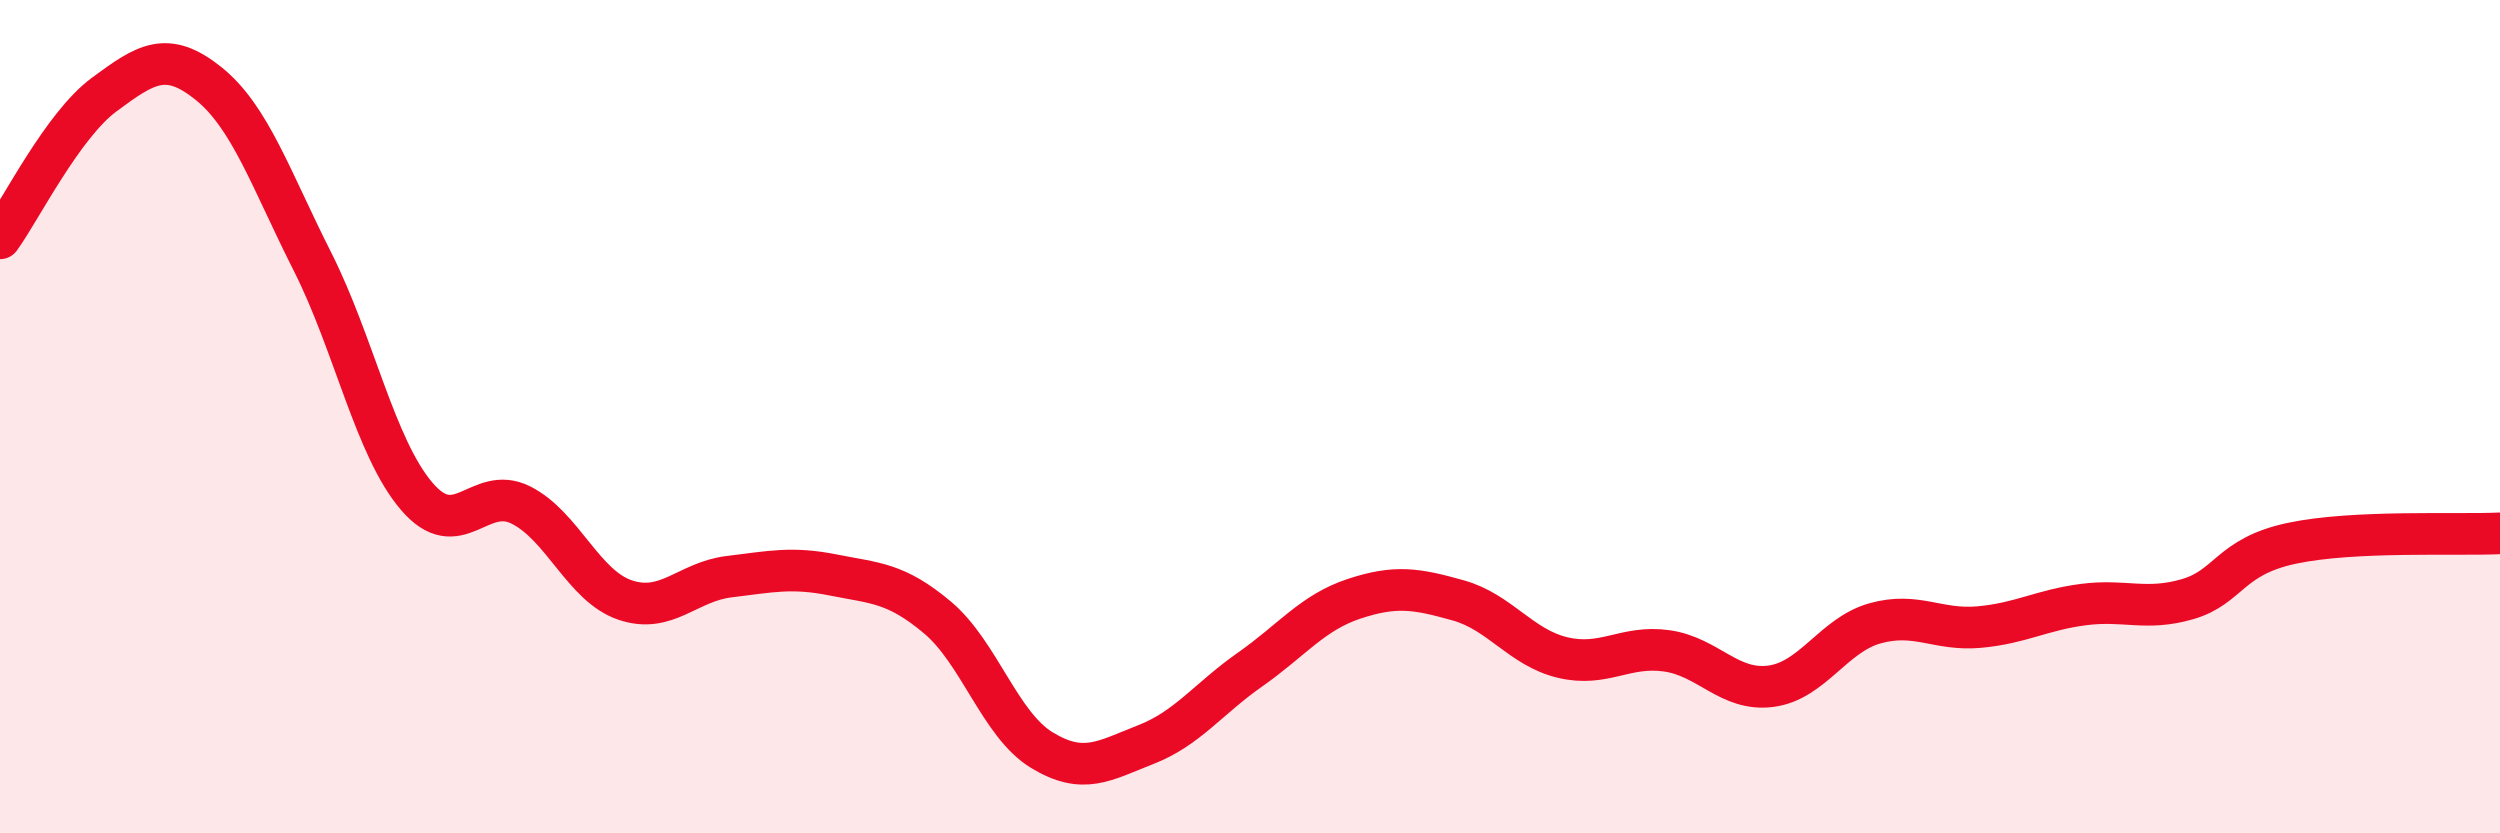 
    <svg width="60" height="20" viewBox="0 0 60 20" xmlns="http://www.w3.org/2000/svg">
      <path
        d="M 0,5.72 C 0.5,5.03 1.5,3.01 2.5,2.27 C 3.5,1.53 4,1.2 5,2 C 6,2.8 6.5,4.3 7.5,6.28 C 8.5,8.26 9,10.74 10,11.91 C 11,13.08 11.5,11.62 12.5,12.12 C 13.5,12.62 14,14.06 15,14.4 C 16,14.74 16.5,13.96 17.5,13.84 C 18.5,13.72 19,13.6 20,13.8 C 21,14 21.5,13.98 22.5,14.82 C 23.5,15.66 24,17.39 25,18 C 26,18.61 26.5,18.26 27.5,17.87 C 28.5,17.48 29,16.77 30,16.07 C 31,15.37 31.5,14.7 32.5,14.37 C 33.5,14.04 34,14.13 35,14.41 C 36,14.69 36.5,15.54 37.5,15.78 C 38.5,16.02 39,15.48 40,15.62 C 41,15.76 41.5,16.6 42.5,16.47 C 43.5,16.34 44,15.24 45,14.96 C 46,14.68 46.5,15.14 47.5,15.05 C 48.5,14.96 49,14.64 50,14.51 C 51,14.38 51.5,14.67 52.5,14.38 C 53.5,14.09 53.5,13.36 55,13.04 C 56.5,12.72 59,12.85 60,12.8L60 20L0 20Z"
        fill="#EB0A25"
        opacity="0.1"
        stroke-linecap="round"
        stroke-linejoin="round"
      />
      <path
        d="M 0,5.72 C 0.5,5.03 1.5,3.01 2.5,2.27 C 3.5,1.53 4,1.2 5,2 C 6,2.8 6.5,4.3 7.5,6.28 C 8.5,8.26 9,10.74 10,11.91 C 11,13.08 11.5,11.62 12.5,12.12 C 13.5,12.62 14,14.06 15,14.4 C 16,14.74 16.5,13.96 17.5,13.84 C 18.5,13.72 19,13.6 20,13.8 C 21,14 21.5,13.98 22.5,14.82 C 23.5,15.66 24,17.39 25,18 C 26,18.61 26.5,18.26 27.5,17.87 C 28.5,17.48 29,16.77 30,16.07 C 31,15.37 31.5,14.7 32.5,14.37 C 33.5,14.04 34,14.13 35,14.41 C 36,14.69 36.5,15.54 37.5,15.78 C 38.5,16.02 39,15.48 40,15.62 C 41,15.76 41.5,16.6 42.5,16.47 C 43.5,16.34 44,15.24 45,14.96 C 46,14.68 46.5,15.14 47.5,15.05 C 48.5,14.96 49,14.64 50,14.51 C 51,14.38 51.5,14.67 52.5,14.38 C 53.5,14.09 53.5,13.36 55,13.04 C 56.5,12.72 59,12.85 60,12.8"
        stroke="#EB0A25"
        stroke-width="1"
        fill="none"
        stroke-linecap="round"
        stroke-linejoin="round"
      />
    </svg>
  